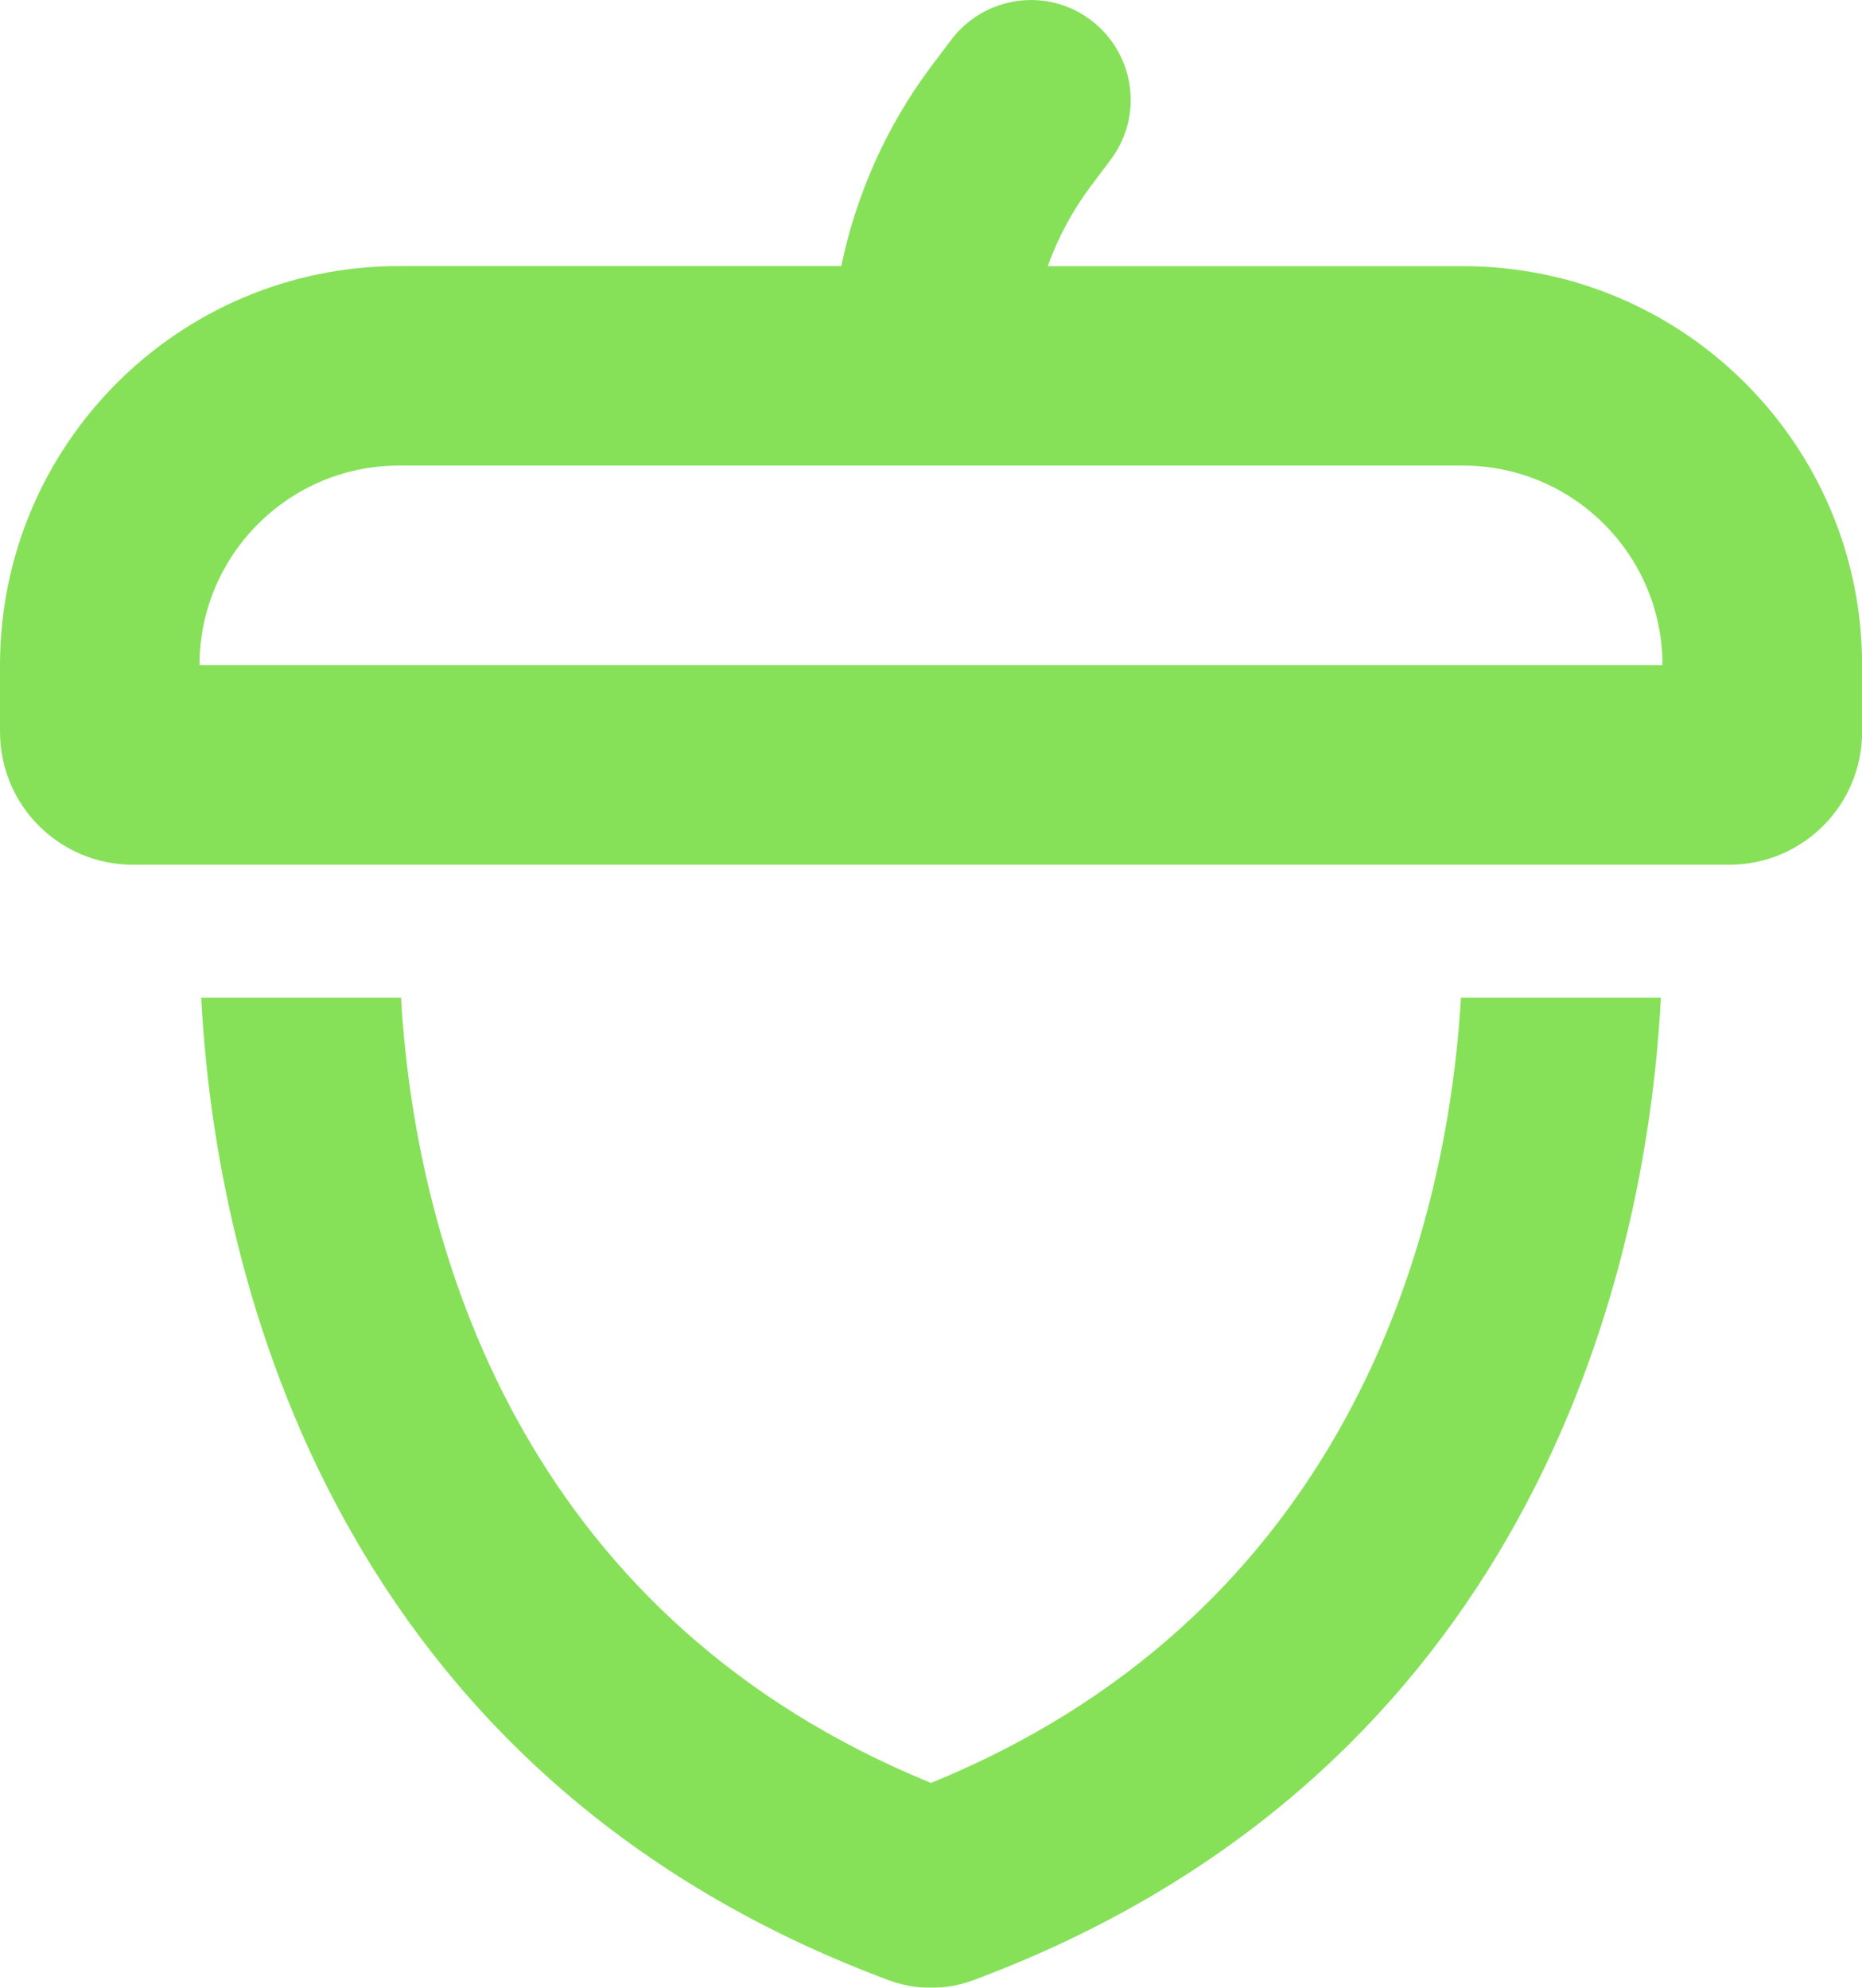 <?xml version="1.0" encoding="UTF-8"?>
<svg id="Layer_1" data-name="Layer 1" xmlns="http://www.w3.org/2000/svg" viewBox="0 0 175.18 187">
  <defs>
    <style>
      .cls-1 {
        fill: #68d930;
      }

      .cls-2 {
        opacity: .8;
      }
    </style>
  </defs>
  <g class="cls-2">
    <path class="cls-1" d="M102.61,17.53c-1.72,2.31-3.09,4.85-4.03,7.51h39.07c20.72,0,37.54,16.81,37.54,37.54v6.26c0,6.92-5.59,12.51-12.51,12.51H12.51c-6.92,0-12.51-5.59-12.51-12.51v-6.26C0,41.85,16.81,25.03,37.54,25.03h41.61c1.41-6.76,4.26-13.18,8.45-18.77l1.88-2.5c3.13-4.14,8.99-5,13.14-1.88,4.14,3.13,5,8.99,1.88,13.14l-1.88,2.5ZM137.64,43.8H37.54c-10.36,0-18.77,8.41-18.77,18.77h137.64c0-10.36-8.41-18.77-18.77-18.77ZM37.73,93.86c1.49,25.69,12.79,58.73,49.86,73.87,37.07-15.13,48.33-48.18,49.86-73.87h18.81c-1.6,30.54-15.25,74.02-64.72,92.44-2.54.94-5.36.94-7.9,0-49.46-18.42-63.11-61.9-64.71-92.44h18.81Z"/>
  </g>
</svg>